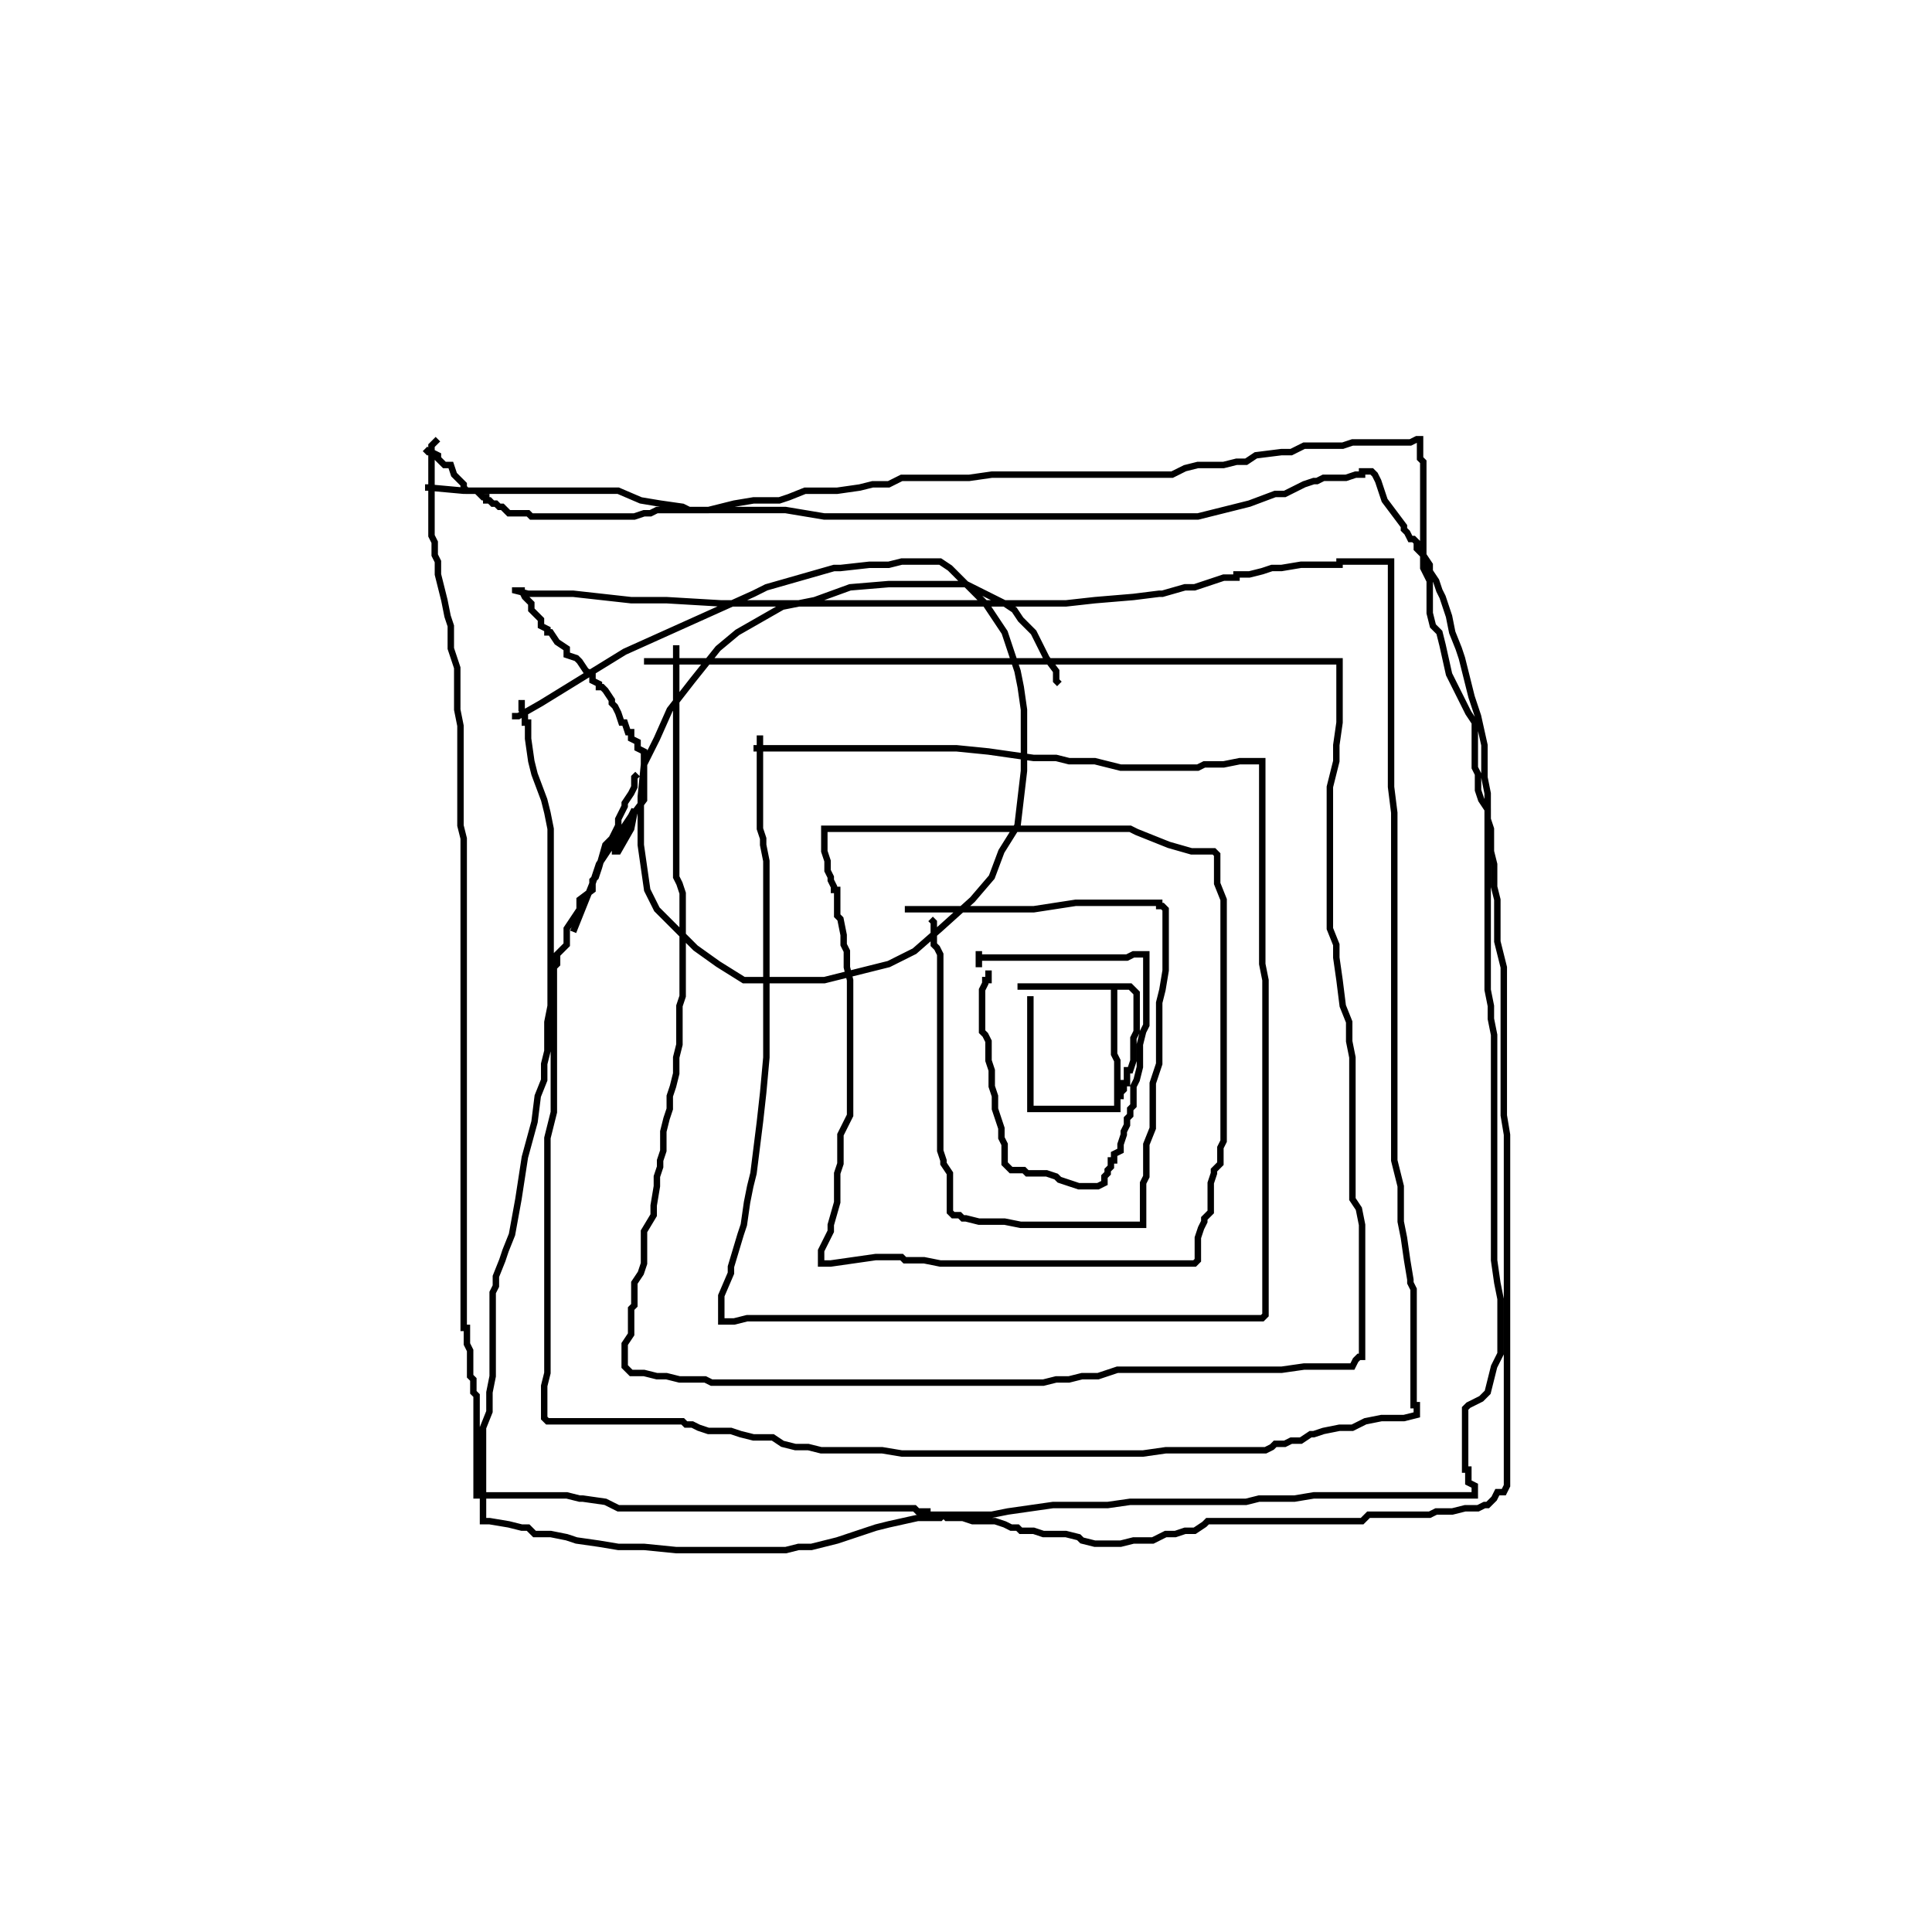 <?xml version="1.0" encoding="UTF-8" standalone="no"?>
        <svg viewBox="0 0 600 600"
       xmlns:dc="http://purl.org/dc/elements/1.1/"
       xmlns:cc="http://creativecommons.org/ns#"
       xmlns:rdf="http://www.w3.org/1999/02/22-rdf-syntax-ns#"
       xmlns:svg="http://www.w3.org/2000/svg"
       xmlns="http://www.w3.org/2000/svg"
       version="1.1"
        >
        <path d="M159.0,222.4  l 2.0,0.0 7.0,-4.0 26.0,-16.0 40.0,-18.0 4.0,-2.0 21.0,-6.0 2.0,0.0 9.0,-1.0 6.0,0.0 4.0,-1.0 4.0,0.0 4.0,0.0 2.0,0.0 2.0,0.0 3.0,2.0 2.0,2.0 2.0,2.0 3.0,3.0 4.0,4.0 2.0,3.0 4.0,6.0 2.0,6.0 2.0,6.0 1.0,5.0 1.0,7.0 0.0,5.0 0.0,6.0 0.0,8.0 -2.0,17.0 -5.0,8.0 -3.0,8.0 -6.0,7.0 -10.0,9.0 -8.0,7.0 -8.0,4.0 -8.0,2.0 -12.0,3.0 -12.0,0.0 -8.0,0.0 -5.0,0.0 -8.0,-5.0 -7.0,-5.0 -5.0,-5.0 -7.0,-7.0 -3.0,-6.0 -1.0,-7.0 -1.0,-7.0 0.0,-7.0 0.0,-8.0 1.0,-10.0 4.0,-8.0 4.0,-9.0 7.0,-9.0 8.0,-10.0 6.0,-5.0 14.0,-8.0 10.0,-2.0 11.0,-4.0 12.0,-1.0 11.0,0.0 6.0,0.0 7.0,0.0 6.0,3.0 6.0,3.0 3.0,2.0 2.0,3.0 4.0,4.0 1.0,2.0 3.0,6.0 3.0,4.0 0.0,3.0 1.0,1.0 0.0,0.0  m-197.0,-61.0  l 1.0,0.0 11.0,1.0 11.0,0.0 13.0,0.0 4.0,0.0 7.0,0.0 4.0,0.0 3.0,0.0 6.0,0.0 7.0,3.0 6.0,1.0 7.0,1.0 2.0,1.0 10.0,0.0 6.0,0.0 14.0,0.0 12.0,2.0 4.0,0.0 12.0,0.0 12.0,0.0 15.0,0.0 13.0,0.0 12.0,0.0 15.0,0.0 6.0,0.0 4.0,0.0 11.0,0.0 2.0,0.0 1.0,0.0 1.0,0.0 2.0,0.0 2.0,0.0 1.0,0.0 3.0,0.0 4.0,-1.0 8.0,-2.0 4.0,-1.0 8.0,-3.0 3.0,0.0 4.0,-2.0 2.0,-1.0 3.0,-1.0 1.0,0.0 2.0,-1.0 3.0,0.0 4.0,0.0 3.0,-1.0 2.0,0.0 0.0,-1.0 1.0,0.0 1.0,0.0 1.0,0.0 1.0,1.0 1.0,2.0 2.0,6.0 3.0,4.0 3.0,4.0 0.0,1.0 1.0,1.0 1.0,2.0 1.0,0.0 1.0,1.0 0.0,1.0 0.0,1.0 2.0,2.0 2.0,3.0 0.0,2.0 2.0,3.0 1.0,3.0 1.0,2.0 2.0,6.0 1.0,5.0 2.0,5.0 1.0,3.0 2.0,8.0 1.0,4.0 2.0,6.0 2.0,9.0 0.0,6.0 0.0,4.0 1.0,5.0 0.0,4.0 0.0,5.0 0.0,5.0 0.0,4.0 0.0,6.0 0.0,5.0 0.0,7.0 0.0,6.0 0.0,4.0 0.0,8.0 0.0,7.0 1.0,5.0 0.0,4.0 1.0,5.0 0.0,4.0 0.0,6.0 0.0,5.0 0.0,4.0 0.0,9.0 0.0,4.0 0.0,5.0 0.0,5.0 0.0,5.0 0.0,4.0 0.0,5.0 0.0,3.0 0.0,11.0 1.0,7.0 1.0,5.0 0.0,2.0 0.0,3.0 0.0,4.0 0.0,0.0 0.0,3.0 0.0,1.0 0.0,2.0 0.0,2.0 -2.0,4.0 -1.0,4.0 -1.0,4.0 -2.0,2.0 -2.0,1.0 -2.0,1.0 -1.0,1.0 0.0,3.0 0.0,2.0 0.0,1.0 0.0,1.0 0.0,8.0 0.0,3.0 0.0,1.0 1.0,0.0 0.0,1.0 0.0,1.0 0.0,1.0 0.0,1.0 2.0,1.0 0.0,3.0 -1.0,0.0 -6.0,0.0 -6.0,0.0 -1.0,0.0 -4.0,0.0 -4.0,0.0 -8.0,0.0 -7.0,0.0 -9.0,0.0 -4.0,0.0 -6.0,1.0 -6.0,0.0 -4.0,0.0 -1.0,0.0 -4.0,1.0 -11.0,0.0 -6.0,0.0 -6.0,0.0 -5.0,0.0 -7.0,0.0 -1.0,0.0 -7.0,1.0 -4.0,0.0 -8.0,0.0 -5.0,0.0 -7.0,1.0 -7.0,1.0 -5.0,1.0 -4.0,0.0 -11.0,0.0 -1.0,1.0 -7.0,0.0 -9.0,2.0 -4.0,1.0 -12.0,4.0 -8.0,2.0 -4.0,0.0 -4.0,1.0 -3.0,0.0 -6.0,0.0 -6.0,0.0 -19.0,0.0 -10.0,-1.0 -8.0,0.0 -6.0,-1.0 -7.0,-1.0 -3.0,-1.0 -5.0,-1.0 -4.0,0.0 -1.0,0.0 -2.0,-2.0 -2.0,0.0 -4.0,-1.0 -6.0,-1.0 0.0,0.0 -1.0,0.0 -1.0,0.0 0.0,-2.0 0.0,-2.0 0.0,-4.0 0.0,-4.0 0.0,-4.0 0.0,-5.0 0.0,-4.0 0.0,-4.0 2.0,-5.0 0.0,-6.0 1.0,-5.0 0.0,-2.0 0.0,-3.0 0.0,-3.0 0.0,-4.0 0.0,-3.0 0.0,-4.0 0.0,-3.0 0.0,-4.0 1.0,-2.0 0.0,-3.0 2.0,-5.0 1.0,-3.0 2.0,-5.0 2.0,-11.0 2.0,-13.0 3.0,-11.0 1.0,-8.0 2.0,-5.0 0.0,-3.0 0.0,-2.0 1.0,-4.0 0.0,-7.0 0.0,-2.0 1.0,-5.0 0.0,-5.0 0.0,-9.0 0.0,-4.0 0.0,-12.0 0.0,-6.0 0.0,-4.0 0.0,-4.0 0.0,-3.0 0.0,-4.0 0.0,-4.0 -1.0,-5.0 -1.0,-4.0 -3.0,-8.0 -1.0,-4.0 -1.0,-7.0 0.0,-3.0 0.0,-2.0 0.0,0.0 -1.0,0.0 0.0,-1.0 0.0,-1.0 0.0,-1.0 -1.0,-1.0 0.0,-1.0 0.0,-2.0 0.0,0.0  m-30.0,-78.0  l 1.0,1.0 1.0,0.0 2.0,1.0 0.0,1.0 2.0,2.0 1.0,0.0 1.0,0.0 1.0,3.0 1.0,1.0 2.0,2.0 0.0,0.0 0.0,1.0 1.0,1.0 1.0,0.0 1.0,0.0 1.0,0.0 1.0,1.0 1.0,1.0 1.0,0.0 0.0,1.0 1.0,0.0 1.0,1.0 1.0,0.0 1.0,1.0 1.0,0.0 0.0,0.0 2.0,2.0 1.0,0.0 1.0,0.0 0.0,0.0 1.0,0.0 2.0,0.0 1.0,0.0 1.0,1.0 1.0,0.0 1.0,0.0 3.0,0.0 2.0,0.0 3.0,0.0 1.0,0.0 0.0,0.0 2.0,0.0 1.0,0.0 1.0,0.0 1.0,0.0 1.0,0.0 2.0,0.0 1.0,0.0 4.0,0.0 4.0,0.0 4.0,0.0 3.0,-1.0 2.0,0.0 2.0,-1.0 3.0,0.0 3.0,0.0 2.0,0.0 3.0,0.0 1.0,0.0 4.0,0.0 8.0,-2.0 6.0,-1.0 3.0,0.0 2.0,0.0 3.0,0.0 3.0,-1.0 5.0,-2.0 4.0,0.0 6.0,0.0 7.0,-1.0 4.0,-1.0 5.0,0.0 4.0,-2.0 4.0,0.0 4.0,0.0 3.0,0.0 2.0,0.0 3.0,0.0 5.0,0.0 7.0,-1.0 3.0,0.0 4.0,0.0 3.0,0.0 5.0,0.0 3.0,0.0 4.0,0.0 3.0,0.0 3.0,0.0 2.0,0.0 2.0,0.0 3.0,0.0 4.0,0.0 3.0,0.0 5.0,0.0 2.0,0.0 7.0,0.0 4.0,-2.0 4.0,-1.0 1.0,0.0 3.0,0.0 1.0,0.0 3.0,0.0 4.0,-1.0 3.0,0.0 3.0,-2.0 8.0,-1.0 3.0,0.0 4.0,-2.0 3.0,0.0 0.0,0.0 2.0,0.0 1.0,0.0 2.0,0.0 1.0,0.0 1.0,0.0 1.0,0.0 1.0,0.0 3.0,-1.0 0.0,0.0 3.0,0.0 2.0,0.0 1.0,0.0 1.0,0.0 1.0,0.0 1.0,0.0 2.0,0.0 1.0,0.0 0.0,0.0 2.0,0.0 1.0,0.0 1.0,0.0 1.0,0.0 1.0,0.0 2.0,-1.0 0.0,0.0 1.0,0.0 0.0,1.0 0.0,3.0 0.0,0.0 0.0,1.0 0.0,1.0 1.0,1.0 0.0,1.0 0.0,1.0 0.0,1.0 0.0,2.0 0.0,3.0 0.0,1.0 0.0,2.0 0.0,3.0 0.0,2.0 0.0,3.0 0.0,2.0 0.0,4.0 0.0,0.0 0.0,4.0 0.0,1.0 0.0,3.0 1.0,2.0 1.0,2.0 0.0,2.0 0.0,2.0 0.0,0.0 0.0,3.0 0.0,3.0 1.0,4.0 2.0,2.0 1.0,4.0 2.0,9.0 2.0,4.0 2.0,4.0 2.0,4.0 2.0,3.0 0.0,1.0 0.0,1.0 0.0,2.0 0.0,3.0 0.0,3.0 0.0,4.0 1.0,2.0 0.0,5.0 1.0,3.0 2.0,3.0 0.0,1.0 0.0,2.0 1.0,3.0 0.0,3.0 0.0,4.0 1.0,4.0 0.0,4.0 0.0,3.0 1.0,4.0 0.0,4.0 0.0,4.0 0.0,5.0 2.0,8.0 0.0,4.0 0.0,4.0 0.0,7.0 0.0,5.0 0.0,4.0 0.0,5.0 0.0,3.0 0.0,3.0 0.0,3.0 0.0,4.0 0.0,4.0 1.0,6.0 0.0,2.0 0.0,2.0 0.0,4.0 0.0,4.0 0.0,5.0 0.0,1.0 0.0,2.0 0.0,0.0 0.0,3.0 0.0,3.0 0.0,2.0 0.0,4.0 0.0,3.0 0.0,4.0 0.0,4.0 0.0,2.0 0.0,5.0 0.0,2.0 0.0,0.0 0.0,3.0 0.0,4.0 0.0,3.0 0.0,4.0 0.0,2.0 0.0,2.0 0.0,3.0 0.0,3.0 0.0,3.0 0.0,1.0 0.0,3.0 0.0,5.0 0.0,2.0 0.0,2.0 0.0,1.0 0.0,2.0 0.0,1.0 0.0,0.0 0.0,3.0 0.0,5.0 0.0,0.0 0.0,2.0 0.0,2.0 0.0,0.0 0.0,1.0 -1.0,2.0 -2.0,0.0 -1.0,2.0 -1.0,1.0 -1.0,1.0 -1.0,0.0 -2.0,1.0 -2.0,0.0 -2.0,0.0 -4.0,1.0 -2.0,0.0 -2.0,0.0 -1.0,0.0 -2.0,1.0 -2.0,0.0 -2.0,0.0 -2.0,0.0 -2.0,0.0 -1.0,0.0 -3.0,0.0 -2.0,0.0 -1.0,0.0 -2.0,0.0 -2.0,0.0 -2.0,2.0 -1.0,0.0 -2.0,0.0 0.0,0.0 -1.0,0.0 -1.0,0.0 -2.0,0.0 -1.0,0.0 -1.0,0.0 -1.0,0.0 -1.0,0.0 -2.0,0.0 -2.0,0.0 -3.0,0.0 -1.0,0.0 -1.0,0.0 -1.0,0.0 -2.0,0.0 0.0,0.0 -2.0,0.0 -2.0,0.0 -1.0,0.0 -3.0,0.0 -2.0,0.0 -2.0,0.0 -4.0,0.0 -2.0,0.0 -2.0,0.0 -2.0,0.0 -1.0,0.0 -1.0,0.0 -1.0,0.0 -1.0,1.0 -3.0,2.0 -3.0,0.0 0.0,0.0 -3.0,1.0 -3.0,0.0 -4.0,2.0 -1.0,0.0 -1.0,0.0 -2.0,0.0 -2.0,0.0 0.0,0.0 -4.0,1.0 0.0,0.0 -2.0,0.0 -1.0,0.0 -1.0,0.0 -1.0,0.0 -3.0,0.0 -4.0,-1.0 -1.0,-1.0 -4.0,-1.0 -1.0,0.0 -1.0,0.0 -2.0,0.0 -2.0,0.0 -1.0,0.0 -3.0,-1.0 -1.0,0.0 0.0,0.0 -3.0,0.0 -1.0,-1.0 -1.0,0.0 -1.0,0.0 -2.0,-1.0 -3.0,-1.0 -1.0,0.0 -4.0,0.0 -1.0,0.0 -1.0,0.0 -3.0,-1.0 -1.0,0.0 -2.0,0.0 -2.0,0.0 -1.0,-1.0 -1.0,0.0 -1.0,0.0 -1.0,0.0 -1.0,0.0 -1.0,0.0 0.0,-1.0 -2.0,0.0 -1.0,0.0 -1.0,-1.0 -2.0,0.0 -2.0,0.0 -2.0,0.0 -2.0,0.0 -1.0,0.0 -1.0,0.0 -2.0,0.0 -1.0,0.0 -3.0,0.0 -5.0,0.0 -3.0,0.0 -1.0,0.0 -3.0,0.0 -2.0,0.0 -2.0,0.0 -3.0,0.0 -1.0,0.0 -1.0,0.0 -3.0,0.0 0.0,0.0 -1.0,0.0 -2.0,0.0 -1.0,0.0 0.0,0.0 -1.0,0.0 -1.0,0.0 -2.0,0.0 -1.0,0.0 -1.0,0.0 -2.0,0.0 0.0,0.0 -4.0,0.0 -2.0,0.0 -1.0,0.0 -1.0,0.0 -2.0,0.0 -2.0,0.0 -2.0,0.0 -1.0,0.0 -2.0,0.0 -4.0,0.0 -1.0,0.0 -4.0,0.0 -2.0,0.0 -3.0,0.0 -1.0,0.0 -2.0,0.0 -6.0,0.0 -4.0,-2.0 -7.0,-1.0 -1.0,0.0 -4.0,-1.0 -1.0,0.0 -2.0,0.0 -4.0,0.0 -2.0,0.0 -3.0,0.0 0.0,0.0 -2.0,0.0 -1.0,0.0 -1.0,0.0 -1.0,0.0 -1.0,0.0 -2.0,0.0 -1.0,0.0 -3.0,0.0 0.0,0.0 -2.0,0.0 -1.0,0.0 -1.0,0.0 0.0,-1.0 0.0,-1.0 0.0,-2.0 0.0,-3.0 0.0,-1.0 0.0,-2.0 0.0,-1.0 0.0,-1.0 0.0,-1.0 0.0,-1.0 0.0,-2.0 0.0,-1.0 0.0,-2.0 0.0,-1.0 0.0,0.0 0.0,-2.0 0.0,-1.0 0.0,-1.0 0.0,-1.0 0.0,-1.0 0.0,-2.0 0.0,0.0 0.0,-3.0 -1.0,-1.0 0.0,-1.0 0.0,-1.0 0.0,-1.0 0.0,-1.0 -1.0,-1.0 0.0,-1.0 0.0,-2.0 0.0,0.0 0.0,-2.0 0.0,-2.0 0.0,-1.0 -1.0,-2.0 0.0,-1.0 0.0,-1.0 0.0,-1.0 0.0,-1.0 0.0,-1.0 -1.0,0.0 0.0,-1.0 0.0,-2.0 0.0,-1.0 0.0,-1.0 0.0,-1.0 0.0,-1.0 0.0,-1.0 0.0,-1.0 0.0,-2.0 0.0,-1.0 0.0,0.0 0.0,-2.0 0.0,-2.0 0.0,-2.0 0.0,-2.0 0.0,-1.0 0.0,-3.0 0.0,-2.0 0.0,-1.0 0.0,-1.0 0.0,0.0 0.0,-1.0 0.0,-1.0 0.0,-2.0 0.0,0.0 0.0,-1.0 0.0,-2.0 0.0,-2.0 0.0,-2.0 0.0,-1.0 0.0,-1.0 0.0,-1.0 0.0,-2.0 0.0,-1.0 0.0,-2.0 0.0,-1.0 0.0,-1.0 0.0,-1.0 0.0,-1.0 0.0,-2.0 0.0,-1.0 0.0,-2.0 0.0,-2.0 0.0,-1.0 0.0,-3.0 0.0,-1.0 0.0,-3.0 0.0,-3.0 0.0,-4.0 0.0,-6.0 0.0,-6.0 0.0,-2.0 0.0,-3.0 0.0,-3.0 0.0,-3.0 0.0,0.0 0.0,-3.0 0.0,-3.0 0.0,-3.0 0.0,-3.0 0.0,-4.0 0.0,-3.0 0.0,-4.0 0.0,-4.0 0.0,-6.0 0.0,-5.0 0.0,-4.0 0.0,-3.0 0.0,-3.0 0.0,-8.0 -1.0,-4.0 0.0,-4.0 0.0,-2.0 0.0,-3.0 0.0,-3.0 0.0,-4.0 0.0,-4.0 0.0,-6.0 0.0,-5.0 -1.0,-5.0 0.0,-6.0 0.0,-3.0 0.0,-4.0 -2.0,-6.0 0.0,-5.0 0.0,-2.0 -1.0,-3.0 -1.0,-5.0 -1.0,-4.0 -1.0,-4.0 0.0,-4.0 -1.0,-2.0 0.0,-4.0 -1.0,-2.0 0.0,-1.0 0.0,-2.0 0.0,-1.0 0.0,-2.0 0.0,-3.0 0.0,-1.0 0.0,0.0 0.0,-3.0 0.0,-1.0 0.0,-2.0 0.0,-2.0 0.0,0.0 0.0,-1.0 0.0,-3.0 0.0,0.0 0.0,-2.0 0.0,-1.0 0.0,-1.0 0.0,-1.0 0.0,-1.0 1.0,-1.0 1.0,-1.0 0.0,0.0  m24.0,46.0  l 0.0,1.0 4.0,1.0 14.0,0.0 18.0,2.0 11.0,0.0 17.0,1.0 11.0,0.0 5.0,0.0 13.0,0.0 10.0,0.0 13.0,0.0 12.0,0.0 16.0,0.0 10.0,0.0 9.0,0.0 8.0,0.0 9.0,-1.0 12.0,-1.0 8.0,-1.0 1.0,0.0 7.0,-2.0 3.0,0.0 3.0,-1.0 3.0,-1.0 3.0,-1.0 2.0,0.0 2.0,0.0 0.0,-1.0 1.0,0.0 1.0,0.0 1.0,0.0 1.0,0.0 4.0,-1.0 3.0,-1.0 3.0,0.0 6.0,-1.0 2.0,0.0 1.0,0.0 1.0,0.0 0.0,0.0 4.0,0.0 2.0,0.0 2.0,0.0 0.0,-1.0 2.0,0.0 6.0,0.0 4.0,0.0 2.0,0.0 1.0,0.0 1.0,0.0 0.0,1.0 0.0,1.0 0.0,4.0 0.0,6.0 0.0,9.0 0.0,9.0 0.0,6.0 0.0,7.0 0.0,7.0 0.0,6.0 0.0,7.0 0.0,7.0 1.0,8.0 0.0,4.0 0.0,6.0 0.0,8.0 0.0,11.0 0.0,12.0 0.0,4.0 0.0,6.0 0.0,9.0 0.0,5.0 0.0,7.0 0.0,6.0 0.0,7.0 0.0,1.0 0.0,3.0 0.0,4.0 0.0,4.0 0.0,5.0 0.0,6.0 2.0,8.0 0.0,6.0 0.0,5.0 1.0,5.0 1.0,7.0 1.0,6.0 0.0,1.0 1.0,2.0 0.0,1.0 0.0,1.0 0.0,2.0 0.0,4.0 0.0,4.0 0.0,4.0 0.0,3.0 0.0,1.0 0.0,4.0 0.0,1.0 0.0,3.0 0.0,4.0 0.0,1.0 0.0,1.0 0.0,2.0 1.0,0.0 0.0,0.0 0.0,1.0 0.0,1.0 0.0,1.0 -4.0,1.0 -4.0,0.0 -3.0,0.0 -5.0,1.0 -4.0,2.0 -4.0,0.0 -5.0,1.0 -3.0,1.0 0.0,0.0 -1.0,0.0 -3.0,2.0 -1.0,0.0 -2.0,0.0 -2.0,1.0 -3.0,0.0 -1.0,1.0 -2.0,1.0 -1.0,0.0 -2.0,0.0 -6.0,0.0 -8.0,0.0 -5.0,0.0 -9.0,0.0 -7.0,1.0 -6.0,0.0 -5.0,0.0 -5.0,0.0 -4.0,0.0 -4.0,0.0 -8.0,0.0 -3.0,0.0 -4.0,0.0 -7.0,0.0 -3.0,0.0 -8.0,0.0 -2.0,0.0 -2.0,0.0 -5.0,0.0 -4.0,0.0 -5.0,0.0 -6.0,-1.0 -5.0,0.0 -5.0,0.0 -5.0,0.0 -4.0,0.0 -4.0,-1.0 -3.0,0.0 -1.0,0.0 -4.0,-1.0 -3.0,-2.0 -6.0,0.0 -4.0,-1.0 -3.0,-1.0 -3.0,0.0 -1.0,0.0 -1.0,0.0 -2.0,0.0 -3.0,-1.0 -2.0,-1.0 -2.0,0.0 -1.0,-1.0 -2.0,0.0 -1.0,0.0 -1.0,0.0 -1.0,0.0 -2.0,0.0 -2.0,0.0 -3.0,0.0 -1.0,0.0 -1.0,0.0 -2.0,0.0 -3.0,0.0 -2.0,0.0 -1.0,0.0 -2.0,0.0 -3.0,0.0 -5.0,0.0 -1.0,0.0 -1.0,0.0 -1.0,0.0 -1.0,0.0 -1.0,0.0 -1.0,0.0 -2.0,0.0 -2.0,0.0 -1.0,-1.0 0.0,0.0 0.0,-5.0 0.0,-2.0 0.0,-3.0 1.0,-4.0 0.0,-3.0 0.0,-3.0 0.0,-3.0 0.0,-2.0 0.0,-1.0 0.0,-2.0 0.0,-3.0 0.0,-4.0 0.0,-5.0 0.0,-4.0 0.0,-4.0 0.0,-6.0 0.0,-4.0 0.0,-7.0 0.0,-4.0 0.0,-5.0 0.0,-5.0 0.0,-3.0 0.0,-5.0 2.0,-8.0 0.0,-3.0 0.0,-8.0 0.0,-5.0 0.0,-3.0 0.0,-5.0 0.0,-4.0 0.0,-6.0 0.0,-6.0 0.0,-3.0 0.0,-2.0 1.0,-1.0 0.0,-1.0 0.0,-1.0 0.0,-1.0 3.0,-3.0 0.0,-2.0 0.0,-3.0 4.0,-6.0 0.0,-3.0 4.0,-3.0 0.0,-3.0 1.0,-1.0 1.0,-3.0 2.0,-7.0 2.0,-2.0 2.0,-4.0 0.0,-2.0 2.0,-4.0 0.0,-1.0 2.0,-3.0 1.0,-2.0 0.0,-3.0 1.0,-1.0 0.0,0.0  m-20.0,49.0  l 6.0,-15.0 2.0,-6.0 6.0,-9.0 4.0,-6.0 1.0,-2.0 0.0,1.0 -1.0,5.0 -4.0,7.0 -2.0,0.0 1.0,0.0 2.0,-5.0 4.0,-7.0 3.0,-4.0 0.0,0.0 0.0,-2.0 0.0,0.0 0.0,-1.0 0.0,-1.0 0.0,0.0 0.0,-1.0 0.0,-1.0 0.0,-2.0 0.0,0.0 0.0,-1.0 0.0,-2.0 0.0,-3.0 0.0,-1.0 -2.0,-1.0 0.0,-1.0 0.0,-1.0 -2.0,-1.0 0.0,-2.0 -1.0,0.0 -1.0,-3.0 -1.0,0.0 -1.0,-3.0 -1.0,-2.0 -1.0,-1.0 0.0,-1.0 -2.0,-3.0 -1.0,-1.0 -1.0,0.0 0.0,-1.0 -2.0,-1.0 0.0,-2.0 -2.0,-1.0 -2.0,-3.0 -1.0,-1.0 -3.0,-1.0 0.0,-2.0 -3.0,-2.0 -2.0,-3.0 -1.0,0.0 0.0,-1.0 -2.0,-1.0 0.0,-1.0 0.0,-1.0 -1.0,-1.0 -1.0,-1.0 -1.0,-1.0 0.0,-1.0 0.0,0.0 0.0,-1.0 -1.0,-1.0 -1.0,-1.0 -1.0,-2.0 0.0,-1.0 0.0,0.0  m38.0,23.0  l 4.0,0.0 6.0,0.0 18.0,0.0 10.0,0.0 11.0,0.0 10.0,0.0 7.0,0.0 7.0,0.0 8.0,0.0 10.0,0.0 10.0,0.0 11.0,0.0 8.0,0.0 9.0,0.0 12.0,0.0 16.0,0.0 6.0,0.0 5.0,0.0 4.0,0.0 9.0,0.0 3.0,0.0 8.0,0.0 6.0,0.0 5.0,0.0 4.0,0.0 1.0,0.0 0.0,0.0 1.0,0.0 3.0,0.0 4.0,0.0 0.0,0.0 0.0,3.0 0.0,13.0 0.0,3.0 -1.0,7.0 0.0,5.0 -2.0,8.0 0.0,12.0 0.0,2.0 0.0,6.0 0.0,7.0 0.0,5.0 0.0,6.0 0.0,6.0 2.0,5.0 0.0,4.0 1.0,7.0 1.0,8.0 2.0,5.0 0.0,6.0 1.0,5.0 0.0,7.0 0.0,3.0 0.0,6.0 0.0,4.0 0.0,4.0 0.0,4.0 0.0,6.0 0.0,6.0 0.0,4.0 2.0,3.0 1.0,5.0 0.0,2.0 0.0,2.0 0.0,4.0 0.0,4.0 0.0,4.0 0.0,1.0 0.0,3.0 0.0,5.0 0.0,3.0 0.0,4.0 0.0,1.0 0.0,2.0 0.0,2.0 0.0,1.0 0.0,2.0 0.0,0.0 0.0,1.0 -1.0,0.0 -1.0,1.0 -1.0,2.0 -2.0,0.0 -3.0,0.0 -2.0,0.0 -2.0,0.0 -1.0,0.0 -2.0,0.0 0.0,0.0 -3.0,0.0 -7.0,1.0 -3.0,0.0 -4.0,0.0 -11.0,0.0 -8.0,0.0 -9.0,0.0 -9.0,0.0 -7.0,0.0 -6.0,2.0 -5.0,0.0 -4.0,1.0 -4.0,0.0 -4.0,1.0 -4.0,0.0 -6.0,0.0 -1.0,0.0 -5.0,0.0 -6.0,0.0 -6.0,0.0 -5.0,0.0 -3.0,0.0 -2.0,0.0 -2.0,0.0 -2.0,0.0 -4.0,0.0 -3.0,0.0 -3.0,0.0 -4.0,0.0 -7.0,0.0 -4.0,0.0 -3.0,0.0 -3.0,0.0 -3.0,0.0 -4.0,0.0 -6.0,0.0 -3.0,0.0 -4.0,0.0 -3.0,0.0 -3.0,0.0 -4.0,0.0 -2.0,-1.0 -1.0,0.0 -2.0,0.0 -2.0,0.0 -2.0,0.0 -1.0,0.0 -4.0,-1.0 -3.0,0.0 -4.0,-1.0 0.0,0.0 -2.0,0.0 -2.0,0.0 -1.0,-1.0 -1.0,-1.0 0.0,0.0 0.0,-2.0 0.0,-1.0 0.0,-2.0 0.0,-2.0 2.0,-3.0 0.0,-2.0 0.0,-6.0 1.0,-1.0 0.0,-3.0 0.0,-4.0 2.0,-3.0 1.0,-3.0 0.0,-2.0 0.0,-4.0 0.0,-2.0 0.0,-2.0 3.0,-5.0 0.0,-3.0 1.0,-6.0 0.0,-3.0 1.0,-3.0 0.0,-2.0 1.0,-3.0 0.0,-2.0 0.0,-4.0 1.0,-4.0 1.0,-3.0 0.0,-4.0 1.0,-3.0 1.0,-4.0 0.0,-5.0 1.0,-4.0 0.0,-4.0 0.0,-4.0 0.0,-4.0 1.0,-3.0 0.0,-4.0 0.0,-3.0 0.0,-5.0 0.0,-5.0 0.0,-4.0 0.0,-5.0 0.0,-6.0 -1.0,-3.0 -1.0,-2.0 0.0,0.0 0.0,-3.0 0.0,-3.0 0.0,-1.0 0.0,-2.0 0.0,-3.0 0.0,-2.0 0.0,-3.0 0.0,-3.0 0.0,-6.0 0.0,-3.0 0.0,-6.0 0.0,-2.0 0.0,-3.0 0.0,-2.0 0.0,-2.0 0.0,-2.0 0.0,-2.0 0.0,-4.0 0.0,0.0 0.0,-1.0 0.0,-2.0 0.0,-1.0 0.0,-1.0 0.0,-1.0 0.0,-1.0 0.0,-1.0 0.0,-1.0 0.0,-1.0 0.0,-2.0 0.0,0.0 0.0,-1.0 0.0,-1.0 0.0,-1.0 0.0,-1.0 0.0,-2.0 0.0,-2.0 0.0,0.0  m24.0,32.0  l 17.0,0.0 33.0,0.0 13.0,0.0 10.0,1.0 7.0,1.0 7.0,1.0 7.0,0.0 4.0,1.0 1.0,0.0 2.0,0.0 1.0,0.0 0.0,0.0 4.0,0.0 4.0,1.0 4.0,1.0 4.0,0.0 0.0,0.0 4.0,0.0 1.0,0.0 2.0,0.0 2.0,0.0 1.0,0.0 6.0,0.0 4.0,0.0 2.0,-1.0 6.0,0.0 5.0,-1.0 2.0,0.0 2.0,0.0 1.0,0.0 2.0,0.0 0.0,0.0 0.0,13.0 0.0,13.0 0.0,3.0 0.0,3.0 0.0,6.0 0.0,4.0 0.0,6.0 0.0,4.0 0.0,5.0 0.0,6.0 1.0,5.0 0.0,9.0 0.0,5.0 0.0,6.0 0.0,5.0 0.0,6.0 0.0,5.0 0.0,4.0 0.0,5.0 0.0,6.0 0.0,3.0 0.0,3.0 0.0,3.0 0.0,4.0 0.0,2.0 0.0,3.0 0.0,3.0 0.0,5.0 0.0,3.0 0.0,1.0 0.0,2.0 0.0,3.0 0.0,1.0 0.0,3.0 0.0,2.0 0.0,1.0 0.0,3.0 0.0,2.0 0.0,1.0 0.0,4.0 0.0,1.0 0.0,0.0 -1.0,1.0 -10.0,0.0 -6.0,0.0 -4.0,0.0 -6.0,0.0 -6.0,0.0 -5.0,0.0 -6.0,0.0 -7.0,0.0 -7.0,0.0 -1.0,0.0 -7.0,0.0 -4.0,0.0 -4.0,0.0 -3.0,0.0 -4.0,0.0 -6.0,0.0 -3.0,0.0 -1.0,0.0 -3.0,0.0 -3.0,0.0 -2.0,0.0 -6.0,0.0 -3.0,0.0 -3.0,0.0 -2.0,0.0 -3.0,0.0 -1.0,0.0 -3.0,0.0 -3.0,0.0 -3.0,0.0 -3.0,0.0 -1.0,0.0 -3.0,0.0 -3.0,0.0 -5.0,0.0 -3.0,0.0 -2.0,0.0 -1.0,0.0 -2.0,0.0 -1.0,0.0 -2.0,0.0 -1.0,0.0 0.0,0.0 -2.0,0.0 -1.0,0.0 -1.0,0.0 0.0,0.0 -1.0,0.0 -3.0,0.0 -4.0,1.0 -3.0,0.0 -1.0,0.0 0.0,-2.0 0.0,-2.0 0.0,-4.0 3.0,-7.0 0.0,-2.0 3.0,-10.0 1.0,-3.0 1.0,-7.0 1.0,-5.0 1.0,-4.0 1.0,-8.0 1.0,-8.0 1.0,-9.0 1.0,-11.0 0.0,-10.0 0.0,-6.0 0.0,-6.0 0.0,-6.0 0.0,-1.0 0.0,-3.0 0.0,-3.0 0.0,-2.0 0.0,-1.0 0.0,-2.0 0.0,-3.0 0.0,-1.0 0.0,-4.0 0.0,-3.0 0.0,-3.0 0.0,-3.0 0.0,-4.0 -1.0,-5.0 0.0,-2.0 -1.0,-3.0 0.0,-3.0 0.0,-4.0 0.0,-3.0 0.0,-4.0 0.0,-3.0 0.0,-4.0 0.0,-3.0 0.0,-3.0 0.0,-2.0 0.0,0.0 0.0,0.0  m19.0,29.0  l 13.0,0.0 15.0,0.0 32.0,0.0 11.0,0.0 7.0,0.0 2.0,0.0 1.0,0.0 3.0,0.0 1.0,0.0 3.0,0.0 3.0,0.0 2.0,0.0 3.0,0.0 2.0,1.0 5.0,2.0 5.0,2.0 7.0,2.0 2.0,0.0 1.0,0.0 3.0,0.0 1.0,0.0 1.0,1.0 0.0,3.0 0.0,3.0 0.0,3.0 2.0,5.0 0.0,5.0 0.0,5.0 0.0,6.0 0.0,5.0 0.0,11.0 0.0,3.0 0.0,6.0 0.0,9.0 0.0,5.0 0.0,6.0 0.0,4.0 0.0,3.0 0.0,1.0 0.0,2.0 0.0,2.0 0.0,2.0 -1.0,2.0 0.0,4.0 0.0,0.0 0.0,1.0 -2.0,2.0 0.0,1.0 -1.0,3.0 0.0,1.0 0.0,2.0 0.0,2.0 0.0,1.0 0.0,3.0 -2.0,2.0 0.0,1.0 -1.0,2.0 -1.0,3.0 0.0,1.0 0.0,2.0 0.0,1.0 0.0,0.0 0.0,1.0 0.0,1.0 0.0,1.0 0.0,0.0 -1.0,1.0 -3.0,0.0 -3.0,0.0 -1.0,0.0 -5.0,0.0 -7.0,0.0 -4.0,0.0 -4.0,0.0 -5.0,0.0 -6.0,0.0 -3.0,0.0 -3.0,0.0 -6.0,0.0 -4.0,0.0 -4.0,0.0 -2.0,0.0 -2.0,0.0 -3.0,0.0 -1.0,0.0 -3.0,0.0 -2.0,0.0 -4.0,0.0 -4.0,0.0 -5.0,-1.0 -3.0,0.0 -2.0,0.0 -1.0,0.0 -1.0,-1.0 -2.0,0.0 -3.0,0.0 -2.0,0.0 -1.0,0.0 -14.0,2.0 -3.0,0.0 -1.0,0.0 1.0,0.0 0.0,0.0 0.0,-1.0 0.0,-3.0 1.0,-2.0 2.0,-4.0 0.0,-2.0 2.0,-7.0 0.0,-4.0 0.0,-5.0 1.0,-3.0 0.0,-4.0 0.0,-3.0 0.0,-2.0 1.0,-2.0 2.0,-4.0 0.0,-6.0 0.0,-3.0 0.0,-5.0 0.0,-4.0 0.0,-3.0 0.0,-6.0 0.0,-3.0 0.0,-4.0 0.0,-4.0 0.0,-4.0 -1.0,-4.0 0.0,-5.0 -1.0,-2.0 0.0,-3.0 -1.0,-5.0 -1.0,-1.0 0.0,-2.0 0.0,-1.0 0.0,-1.0 0.0,-1.0 0.0,-1.0 0.0,-2.0 -1.0,0.0 0.0,-1.0 -1.0,-2.0 0.0,-1.0 0.0,0.0 -1.0,-2.0 0.0,-1.0 0.0,-2.0 -1.0,-3.0 0.0,-1.0 0.0,-3.0 0.0,0.0 0.0,-3.0 0.0,-1.0 0.0,0.0 0.0,0.0  m25.0,26.0  l 4.0,0.0 8.0,0.0 14.0,0.0 14.0,0.0 13.0,-2.0 10.0,0.0 9.0,0.0 2.0,0.0 1.0,0.0 2.0,0.0 2.0,0.0 0.0,1.0 1.0,0.0 1.0,1.0 0.0,1.0 0.0,2.0 0.0,4.0 0.0,5.0 0.0,5.0 0.0,2.0 -1.0,6.0 -1.0,4.0 0.0,7.0 0.0,3.0 0.0,4.0 0.0,5.0 -2.0,6.0 0.0,3.0 0.0,5.0 0.0,6.0 -2.0,5.0 0.0,3.0 0.0,3.0 0.0,4.0 -1.0,2.0 0.0,1.0 0.0,1.0 0.0,2.0 0.0,3.0 0.0,2.0 0.0,0.0 0.0,3.0 0.0,1.0 -2.0,0.0 -4.0,0.0 -2.0,0.0 -7.0,0.0 -6.0,0.0 -6.0,0.0 -5.0,0.0 -6.0,0.0 -5.0,-1.0 -2.0,0.0 -2.0,0.0 -4.0,0.0 -4.0,-1.0 -1.0,0.0 -1.0,-1.0 -1.0,0.0 -1.0,0.0 0.0,0.0 -1.0,-1.0 0.0,0.0 0.0,-2.0 0.0,-2.0 0.0,-3.0 0.0,-1.0 0.0,-2.0 0.0,-2.0 -2.0,-3.0 0.0,-1.0 -1.0,-3.0 0.0,-2.0 0.0,-5.0 0.0,-2.0 0.0,-7.0 0.0,-3.0 0.0,-2.0 0.0,-3.0 0.0,-3.0 0.0,-2.0 0.0,-1.0 0.0,-2.0 0.0,-1.0 0.0,-1.0 0.0,-3.0 0.0,-1.0 0.0,-3.0 0.0,-3.0 0.0,-1.0 0.0,-3.0 0.0,-1.0 0.0,-2.0 0.0,-1.0 0.0,-1.0 0.0,-1.0 0.0,-2.0 0.0,-1.0 0.0,-2.0 0.0,-1.0 0.0,-1.0 -1.0,-2.0 -1.0,-1.0 0.0,-1.0 0.0,0.0 0.0,-1.0 0.0,-3.0 0.0,0.0 0.0,-2.0 -1.0,-1.0 0.0,0.0  m15.0,13.0  l 0.0,-1.0 5.0,0.0 8.0,0.0 18.0,0.0 5.0,0.0 10.0,0.0 2.0,-1.0 0.0,0.0 2.0,0.0 1.0,0.0 1.0,0.0 0.0,2.0 0.0,2.0 0.0,4.0 0.0,4.0 0.0,5.0 0.0,1.0 0.0,4.0 -1.0,2.0 -1.0,4.0 0.0,3.0 0.0,4.0 -1.0,4.0 -1.0,2.0 0.0,2.0 0.0,1.0 0.0,3.0 -1.0,1.0 0.0,2.0 -1.0,1.0 0.0,1.0 0.0,1.0 -1.0,2.0 0.0,1.0 -1.0,3.0 0.0,1.0 0.0,1.0 -2.0,1.0 0.0,1.0 0.0,1.0 -1.0,0.0 0.0,1.0 0.0,1.0 -1.0,1.0 0.0,1.0 -1.0,1.0 0.0,1.0 0.0,1.0 -2.0,1.0 -1.0,0.0 -1.0,0.0 -1.0,0.0 -1.0,0.0 -2.0,0.0 -3.0,-1.0 -3.0,-1.0 -1.0,-1.0 -3.0,-1.0 -1.0,0.0 -1.0,0.0 -1.0,0.0 -3.0,0.0 -1.0,-1.0 -1.0,0.0 -1.0,0.0 -2.0,0.0 -2.0,-2.0 0.0,-1.0 0.0,-4.0 0.0,-1.0 -1.0,-2.0 0.0,-3.0 -1.0,-3.0 -1.0,-3.0 0.0,-4.0 -1.0,-3.0 0.0,-1.0 0.0,-3.0 0.0,-1.0 -1.0,-3.0 0.0,-1.0 0.0,-2.0 0.0,-2.0 0.0,-1.0 -1.0,-2.0 -1.0,-1.0 0.0,-1.0 0.0,-2.0 0.0,-1.0 0.0,-2.0 0.0,-1.0 0.0,-1.0 0.0,-1.0 0.0,-1.0 0.0,-2.0 0.0,-1.0 1.0,-2.0 0.0,-1.0 1.0,0.0 0.0,-1.0 0.0,-1.0 0.0,-1.0 0.0,0.0  m-3.0,-6.0  l 0.0,1.0 0.0,0.0 0.0,1.0 0.0,2.0 0.0,1.0 0.0,0.0  m12.0,6.0  l 1.0,0.0 1.0,0.0 6.0,0.0 4.0,0.0 4.0,0.0 9.0,0.0 7.0,0.0 1.0,0.0 2.0,0.0 1.0,1.0 1.0,1.0 0.0,2.0 0.0,4.0 0.0,6.0 -1.0,2.0 0.0,2.0 0.0,3.0 0.0,1.0 0.0,1.0 -1.0,3.0 -1.0,0.0 0.0,1.0 0.0,2.0 0.0,1.0 -1.0,0.0 0.0,2.0 -1.0,1.0 0.0,1.0 -1.0,0.0 0.0,0.0 0.0,0.0  m-27.0,-31.0  l 0.0,2.0 0.0,1.0 0.0,3.0 0.0,4.0 0.0,1.0 0.0,1.0 0.0,2.0 0.0,1.0 0.0,3.0 0.0,2.0 0.0,1.0 0.0,1.0 0.0,1.0 0.0,0.0 0.0,1.0 0.0,2.0 0.0,1.0 0.0,0.0 0.0,1.0 0.0,1.0 0.0,1.0 0.0,1.0 0.0,1.0 0.0,1.0 0.0,2.0 1.0,0.0 1.0,0.0 3.0,0.0 4.0,0.0 3.0,0.0 0.0,0.0 2.0,0.0 1.0,0.0 1.0,0.0 1.0,0.0 1.0,0.0 2.0,0.0 0.0,0.0 2.0,0.0 1.0,0.0 1.0,0.0 2.0,0.0 1.0,0.0 0.0,0.0 0.0,-1.0 0.0,-2.0 0.0,-1.0 0.0,-1.0 0.0,-1.0 0.0,-2.0 0.0,0.0 0.0,-1.0 0.0,-1.0 0.0,-2.0 0.0,-1.0 0.0,-1.0 0.0,-1.0 -1.0,-2.0 0.0,-1.0 0.0,-2.0 0.0,-2.0 0.0,-1.0 0.0,-1.0 0.0,-3.0 0.0,-2.0 0.0,-1.0 0.0,-2.0 0.0,0.0 0.0,-1.0 0.0,-1.0 0.0,-1.0 0.0,-1.0 0.0,-1.0 0.0,-1.0 0.0,-1.0 0.0,0.0 " style="stroke:black;stroke-width:2;fill:none;" />
        </svg>
        